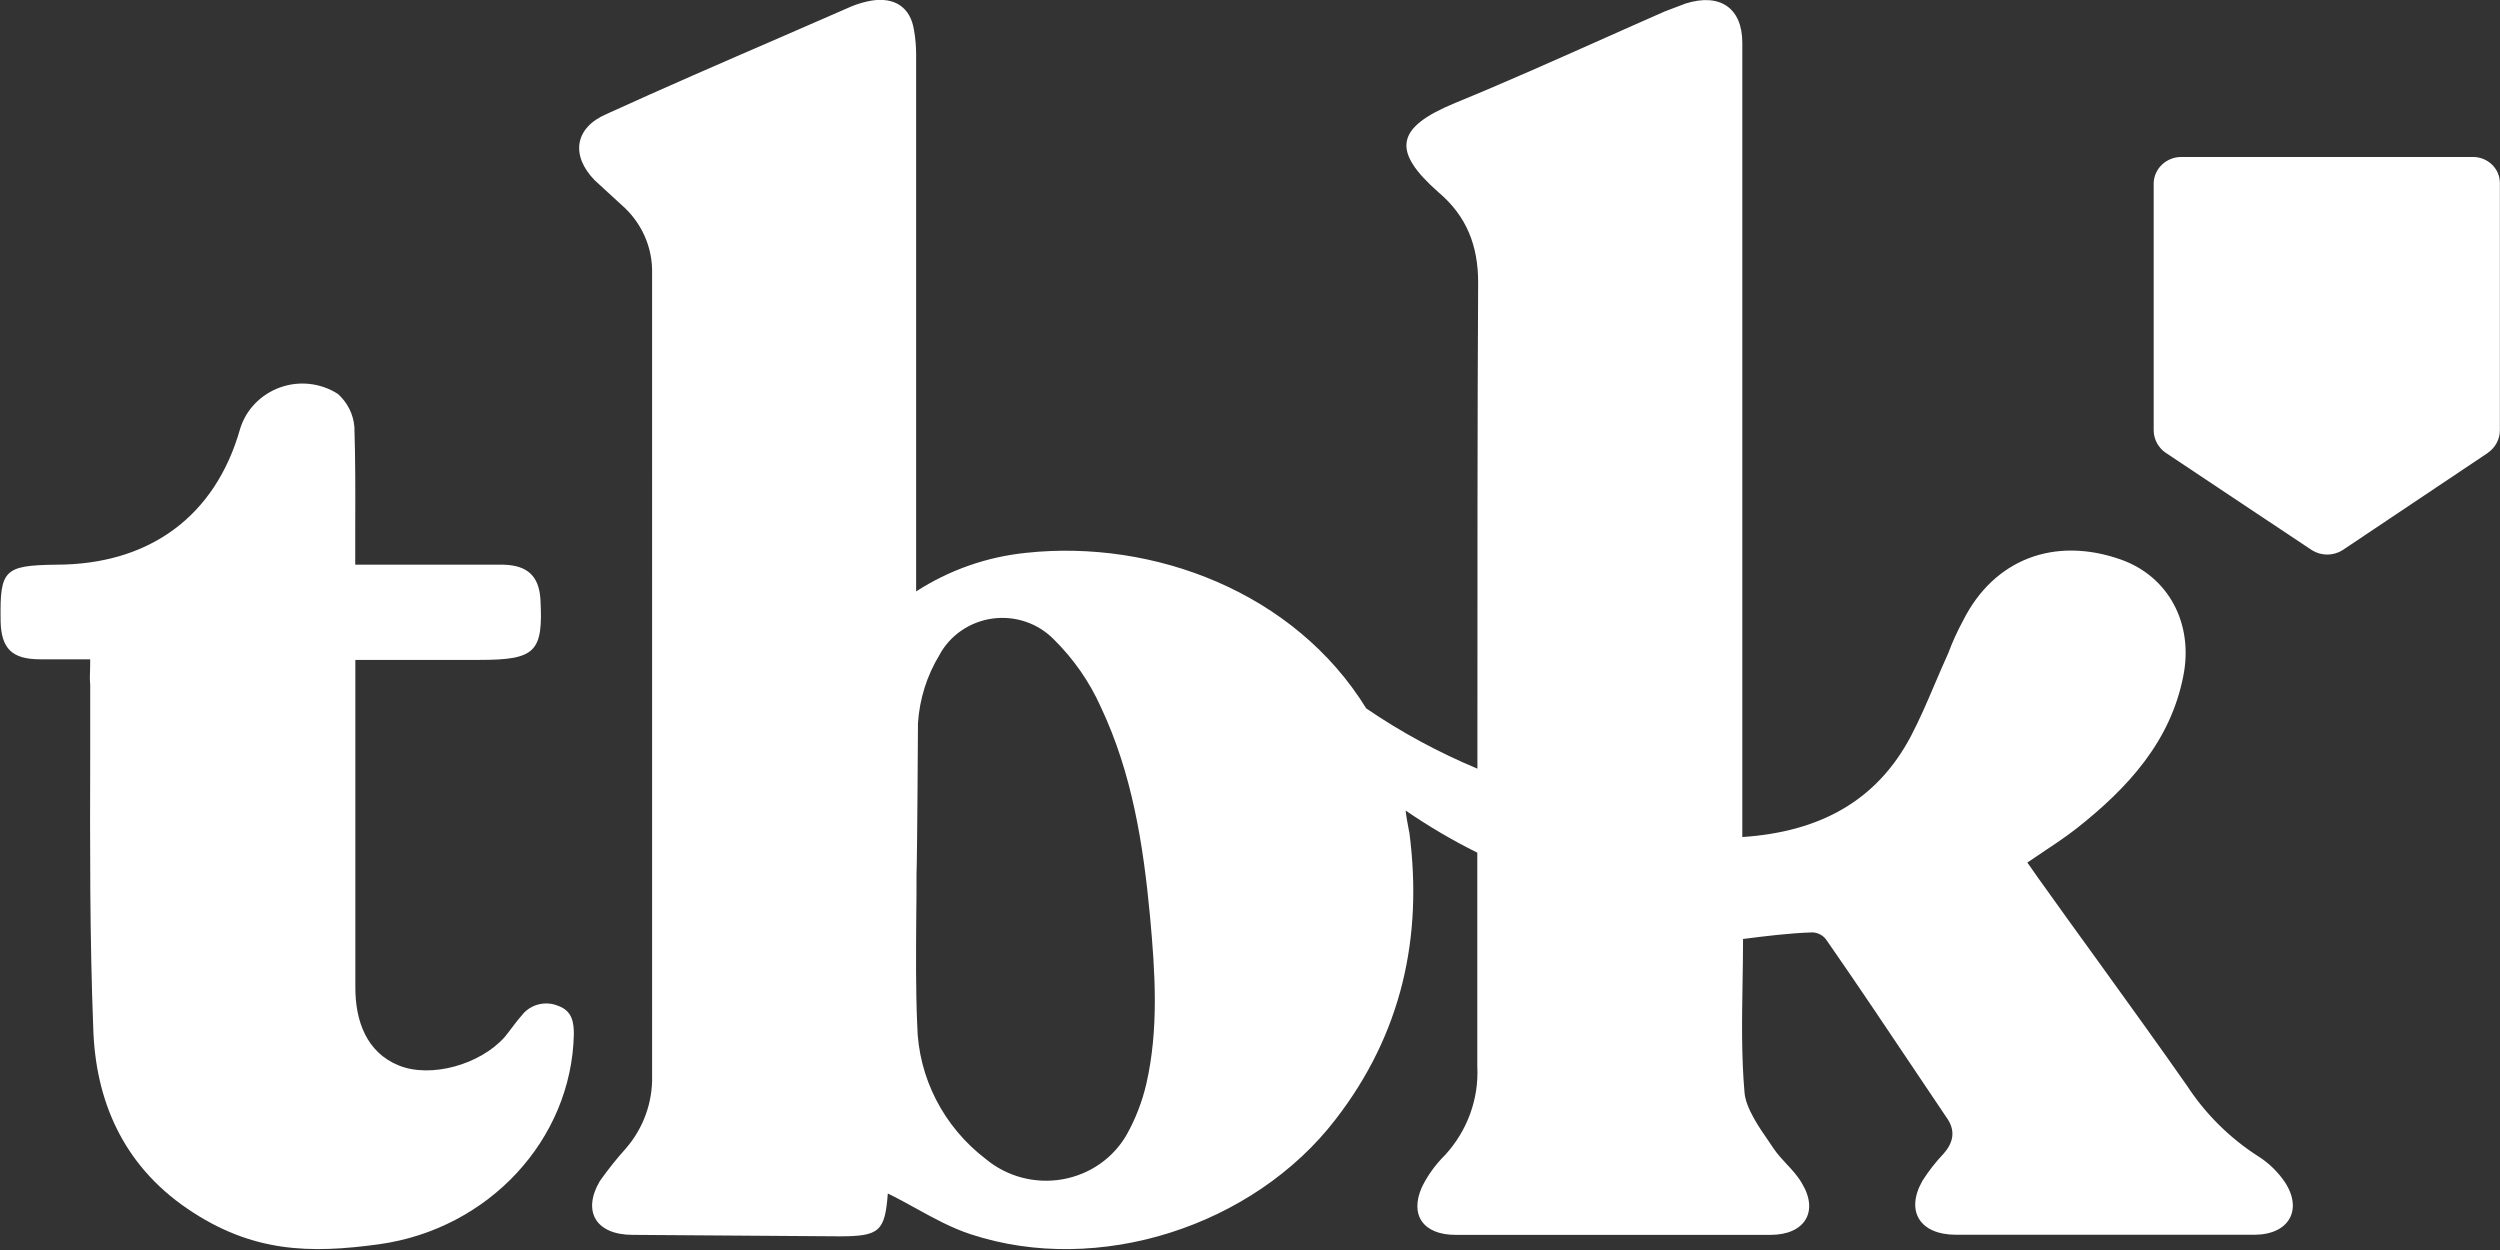 <?xml version="1.0" encoding="UTF-8"?>
<svg id="Layer_1" xmlns="http://www.w3.org/2000/svg" version="1.1" viewBox="0 0 2048 1024">
  <rect x="0" y="0" width="2048" height="1024" fill="#333333" stroke="none"/>
  <!-- Generator: Adobe Illustrator 29.2.1, SVG Export Plug-In . SVG Version: 2.1.0 Build 116)  -->
  <defs>
    <style>
      .st0 {
        fill: #fff;
      }
    </style>
  </defs>
  <path class="st0" d="M1849.9,947.2c8.8,5.6,16.3,12.9,22,21.4,14.7,22.6,3.1,42.9-25.1,42.9h-244.5c-29.3,0-41.6-19.1-27.5-44.1,5-7.9,10.7-15.2,17.1-22,8.6-9.5,10.4-19.6,2.4-30.4-7.2-10.6-14.3-21.3-21.5-32-25.3-37.7-50.6-75.6-76.4-112.7-2.6-3.9-6.9-6.3-11.6-6.5-18.9.6-37.9,3-56.9,5.4,0,12.1-.2,24.1-.4,36.2h0c-.5,30-1,59.7,1.6,89.5,1,13,12.5,29.5,20.1,40.4h0c1.4,2.1,2.7,3.9,3.7,5.5,3.1,4.6,6.9,8.7,10.7,12.8,4.6,4.9,9.2,9.9,12.5,15.7,14.1,23.2,2.4,42.3-25.7,42.3h-258c-26.3,0-37.9-16.1-27.5-39.3,4.8-9.7,11.2-18.5,19-26.2,18.2-19.9,27.7-46,26.3-72.6v-175c-20.4-10.1-40-21.7-58.7-34.5.5,5,1.5,10.1,2.5,15.4l.6,3c11,85.1-6.1,164.3-60.5,234.6-67.2,87.5-194.4,128.6-298.9,94.1-15.6-5.1-30-13-44.5-21-7.6-4.2-15.4-8.5-23.4-12.4-2.4,31-6.7,35.1-39.7,35.1l-169.3-1.2c-30,0-41.6-19.1-26.9-44.1,6.6-9.3,13.7-18.3,21.4-26.8,14.2-16.5,21.8-37.4,21.4-58.9V223.8c.5-21.3-8.7-41.8-25.1-56l-22-20.2c-19.6-20.2-16.5-42.9,9.8-54.2,46.9-21.4,94.2-41.9,141.3-62.3,19.8-8.6,39.5-17.2,59.2-25.8,5.3-2.2,10.8-3.8,16.5-4.8,19-3,31.8,5.4,34.8,23.8,1.2,6.7,1.8,13.5,1.8,20.2v440c26.9-17.4,57.7-28.3,89.9-31.6,104.5-11.3,220.1,32.1,278.8,127.4,28.5,19.5,59.1,36,91.1,49.4,0-142.9,0-297.7.6-398.3,0-29.8-9.2-54.2-32.4-73.8-38.5-33.9-35.5-53,13.4-73.2,41.3-16.9,81.9-35.1,122.4-53.1,16.5-7.3,32.9-14.7,49.4-21.9l17.1-6.5c28.1-8.9,46.5,3.6,46.5,32.1v650.7c63-4.2,110-29.2,138.2-82.8,7.3-13.9,13.4-28.3,19.5-42.6,3.6-8.4,7.2-16.9,11-25.2,3.4-9.2,7.5-18.1,12.2-26.8,25.1-50,74.6-69.1,129-50,39.1,13.7,59.9,52.4,51.4,95.3-10.4,53.6-45.2,91.7-87.4,125-9.2,7.2-19.5,14-30,21-3.4,2.3-6.9,4.6-10.4,7l9.2,13.1c16.1,22.6,32.4,45.2,48.8,67.8h0c24.5,34,49,67.9,72.8,101.9,15,23,34.8,42.7,58.1,57.7h0ZM769.7,536.4c-10.4,17-16.4,36.2-17.7,56,0,0-.6,110.7-1.2,123.8,0,11.7,0,23.5-.2,35.2-.2,29.5-.5,59.2.8,88.6.9,42.9,21.6,83.1,56.2,109.5,17.3,14.4,40.3,20.5,62.7,16.6s41.8-17.4,52.8-36.8c7.2-12.9,12.5-26.7,15.9-41.1,10.4-45.2,7.3-91.7,3.1-137.5-5.5-58.9-14.7-117.3-40.3-171.5-9.2-20.6-22.3-39.4-38.5-55.4-12.9-13.2-31.5-19.6-50.1-17.1-18.5,2.5-34.7,13.5-43.5,29.6h0Z"/>
  <path class="st0" d="M2038.2,370.9l-119.2,79.8c-7.6,4.8-17.4,4.8-25.1,0l-119.8-79.8c-6.1-4.2-9.8-11.1-9.8-18.5v-202.4c.3-11.9,10.4-21.4,22.6-21.4h239c12.2,0,22,9.6,22,21.4v202.4c0,7.3-3.6,14.2-9.8,18.5h0Z"/>
  <path class="st0" d="M428,831.1c7-8.5,19-11.4,29.3-7.1,11.6,4.2,12.8,13.7,12.8,23.2-1.8,86.3-69.7,159.6-159.6,172.1-56.2,7.7-103.9,7.1-157.1-29.2s-75.2-89.3-77-147.6c-2.9-75.2-2.7-150.1-2.5-225.2,0-18.8,0-37.6,0-56.4-.4-4.2-.3-8.2-.1-12.7,0-2.5.1-5.1.1-8.1h-41c-23.2,0-31.8-8.9-32.4-31v-1.8c-.6-40.5,3.1-44.1,45.2-44.7,77,0,130.8-39.9,151-111.3,4.8-15.7,16.9-28.2,32.7-33.9s33.3-3.7,47.4,5.3c7.8,7,12.6,16.5,13.5,26.8.9,27.6.8,55.2.7,83.7,0,9.7,0,19.5,0,29.4h121.7c19.6.6,28.7,9.5,30,28,2.4,43.5-3.7,50-50.1,50h-101.5v268.5c0,27.4,9.2,53,35.5,63.7s66.6-.6,86.8-23.2c1.9-2.3,3.7-4.7,5.5-7.1,2.9-3.8,5.8-7.7,9.1-11.3h0Z"/>
</svg>